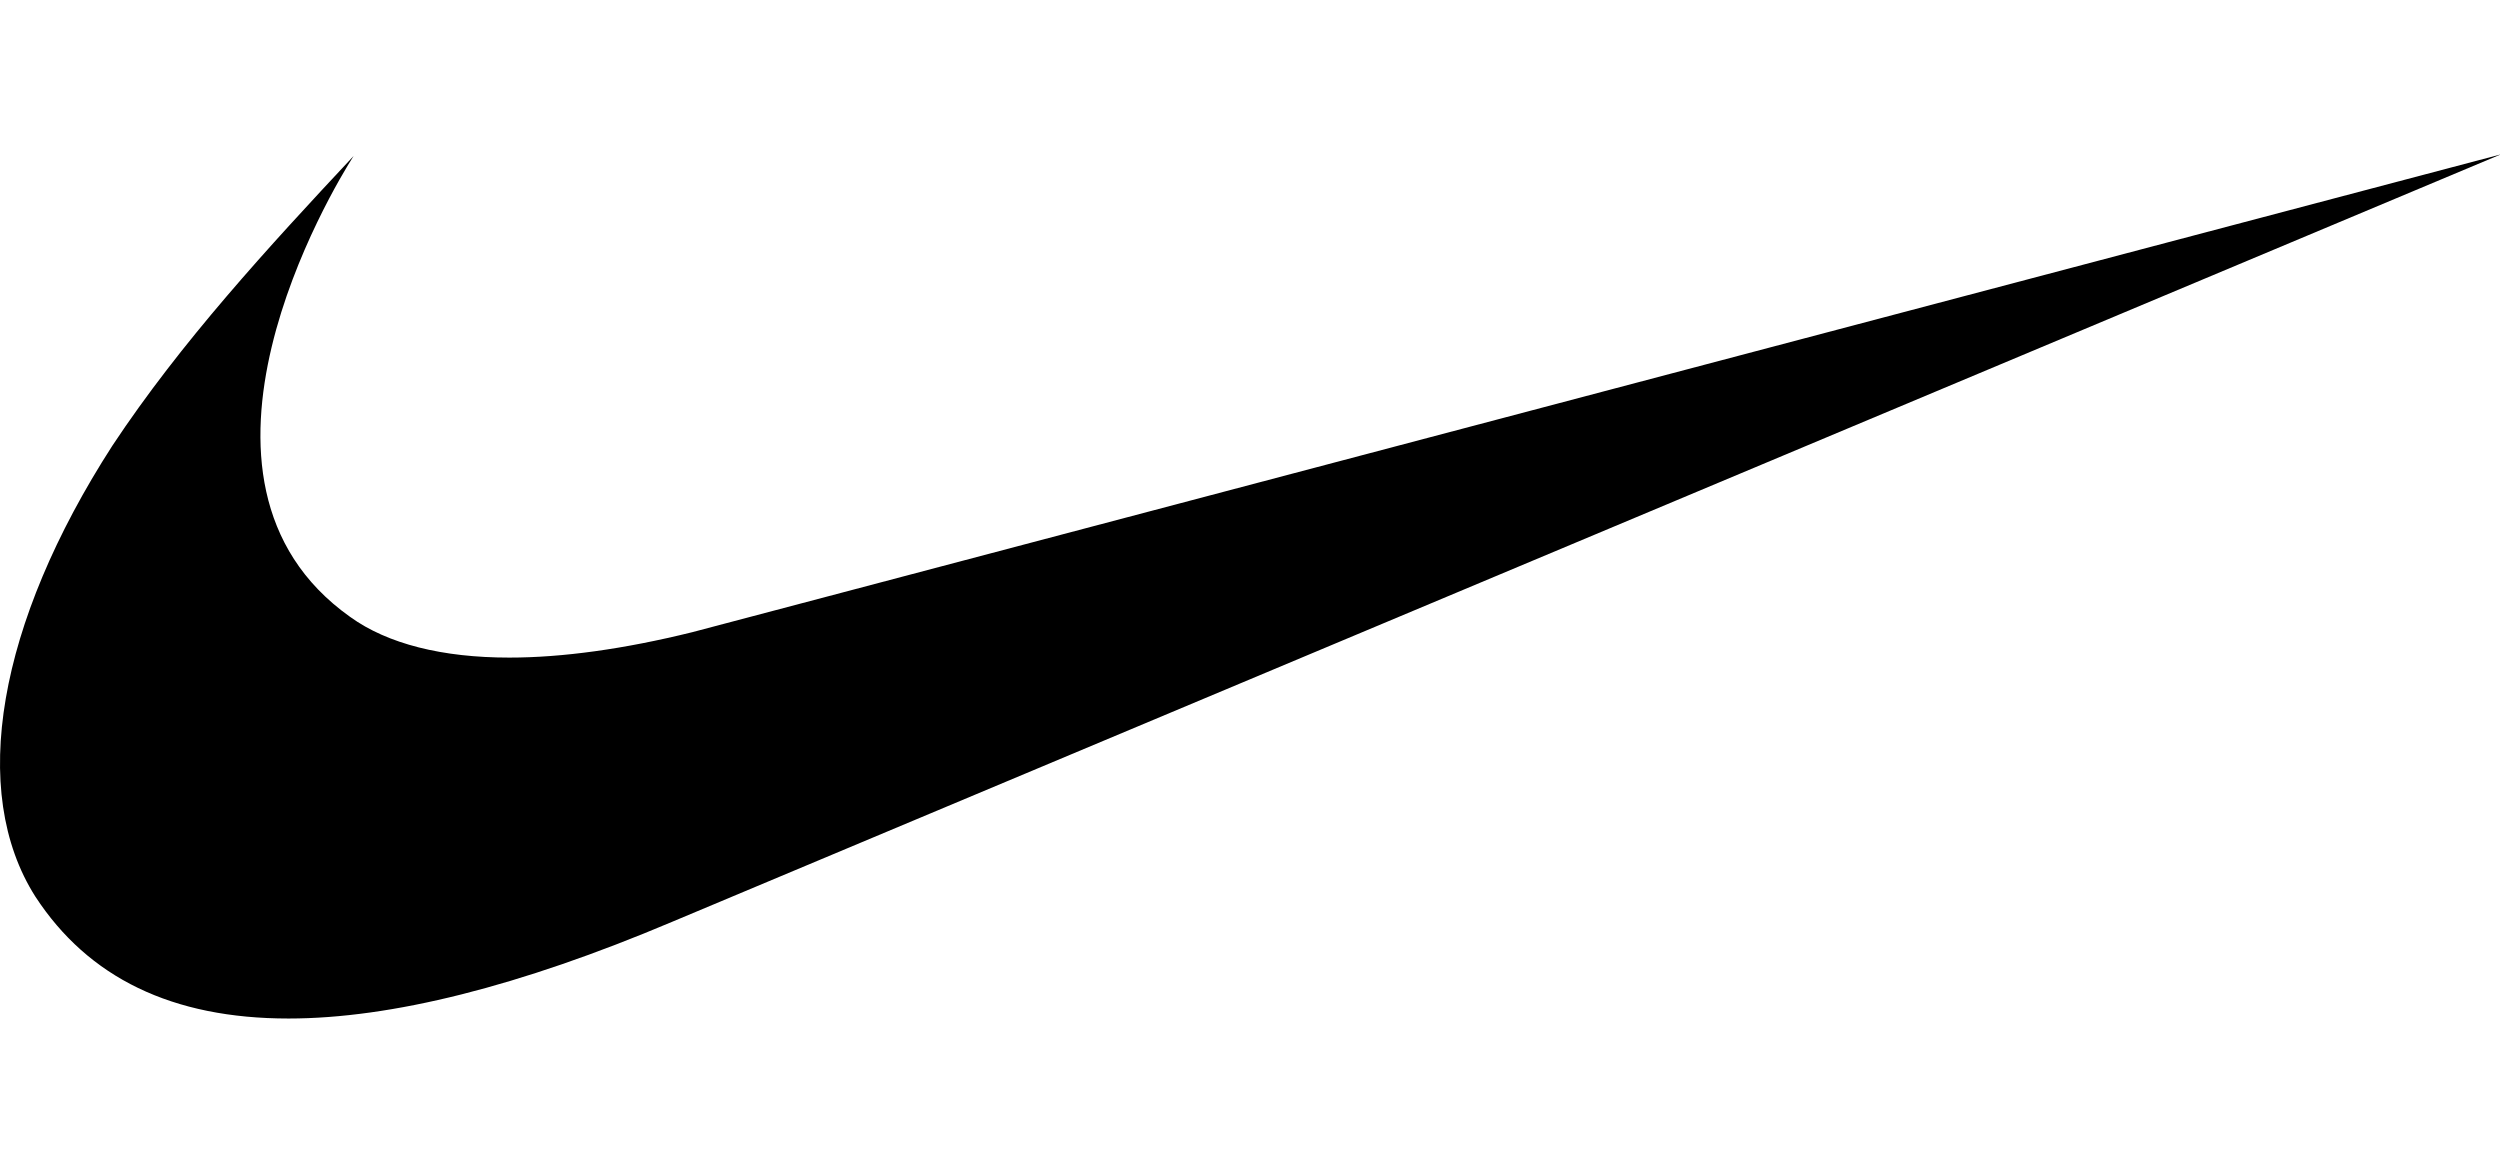 <svg xmlns="http://www.w3.org/2000/svg" width="81" height="38" viewBox="0 0 81 38" fill="none">
  <g clip-path="url(#clip0_4419_6250)">
    <path fill-rule="evenodd" clip-rule="evenodd" d="M81.032 5L21.767 29.871C16.833 31.957 12.675 33 9.349 33C5.579 33 2.862 31.682 1.144 29.047C-1.018 25.643 -0.076 20.208 3.639 14.443C5.856 11.094 8.684 8.02 11.456 5.055C10.79 6.098 5.08 15.541 11.345 19.988C12.564 20.867 14.338 21.306 16.5 21.306C18.219 21.306 20.215 21.031 22.433 20.482L81.032 5Z" fill="black"/>
  </g>
  <defs>
    <clipPath id="clip0_4419_6250">
      <rect width="81" height="38" fill="white"/>
    </clipPath>
  </defs>
</svg>
